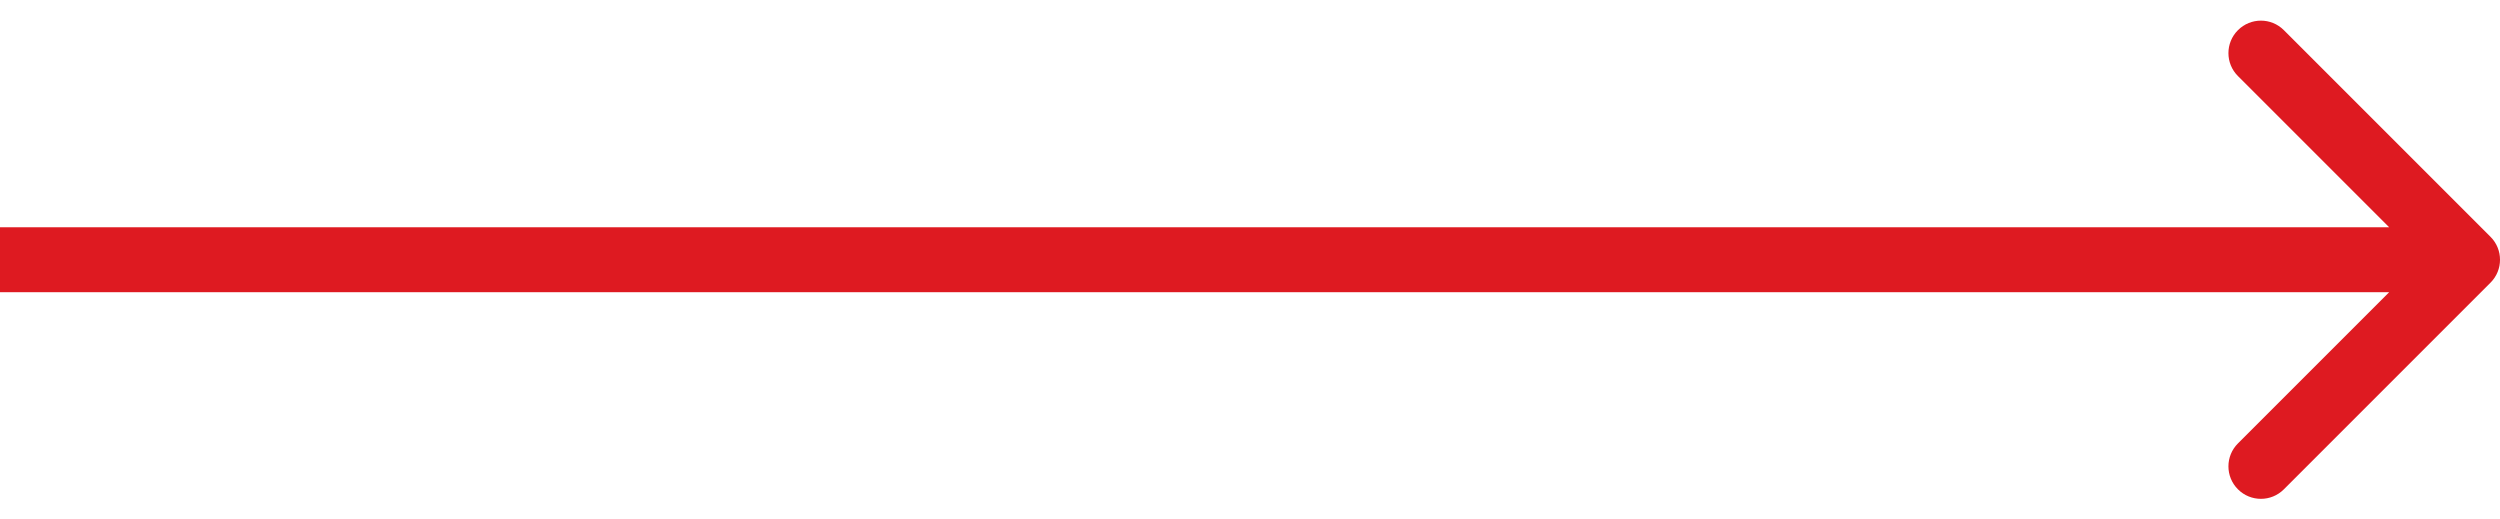 <?xml version="1.0" encoding="UTF-8"?> <svg xmlns="http://www.w3.org/2000/svg" width="77" height="16" viewBox="0 0 77 16" fill="none"><path d="M1 7H0V9H1V7ZM76.707 8.707C77.098 8.317 77.098 7.683 76.707 7.293L70.343 0.929C69.953 0.538 69.32 0.538 68.929 0.929C68.538 1.319 68.538 1.953 68.929 2.343L74.586 8L68.929 13.657C68.538 14.047 68.538 14.681 68.929 15.071C69.32 15.462 69.953 15.462 70.343 15.071L76.707 8.707ZM1 9H76V7H1V9Z" fill="#DE1A21"></path></svg> 